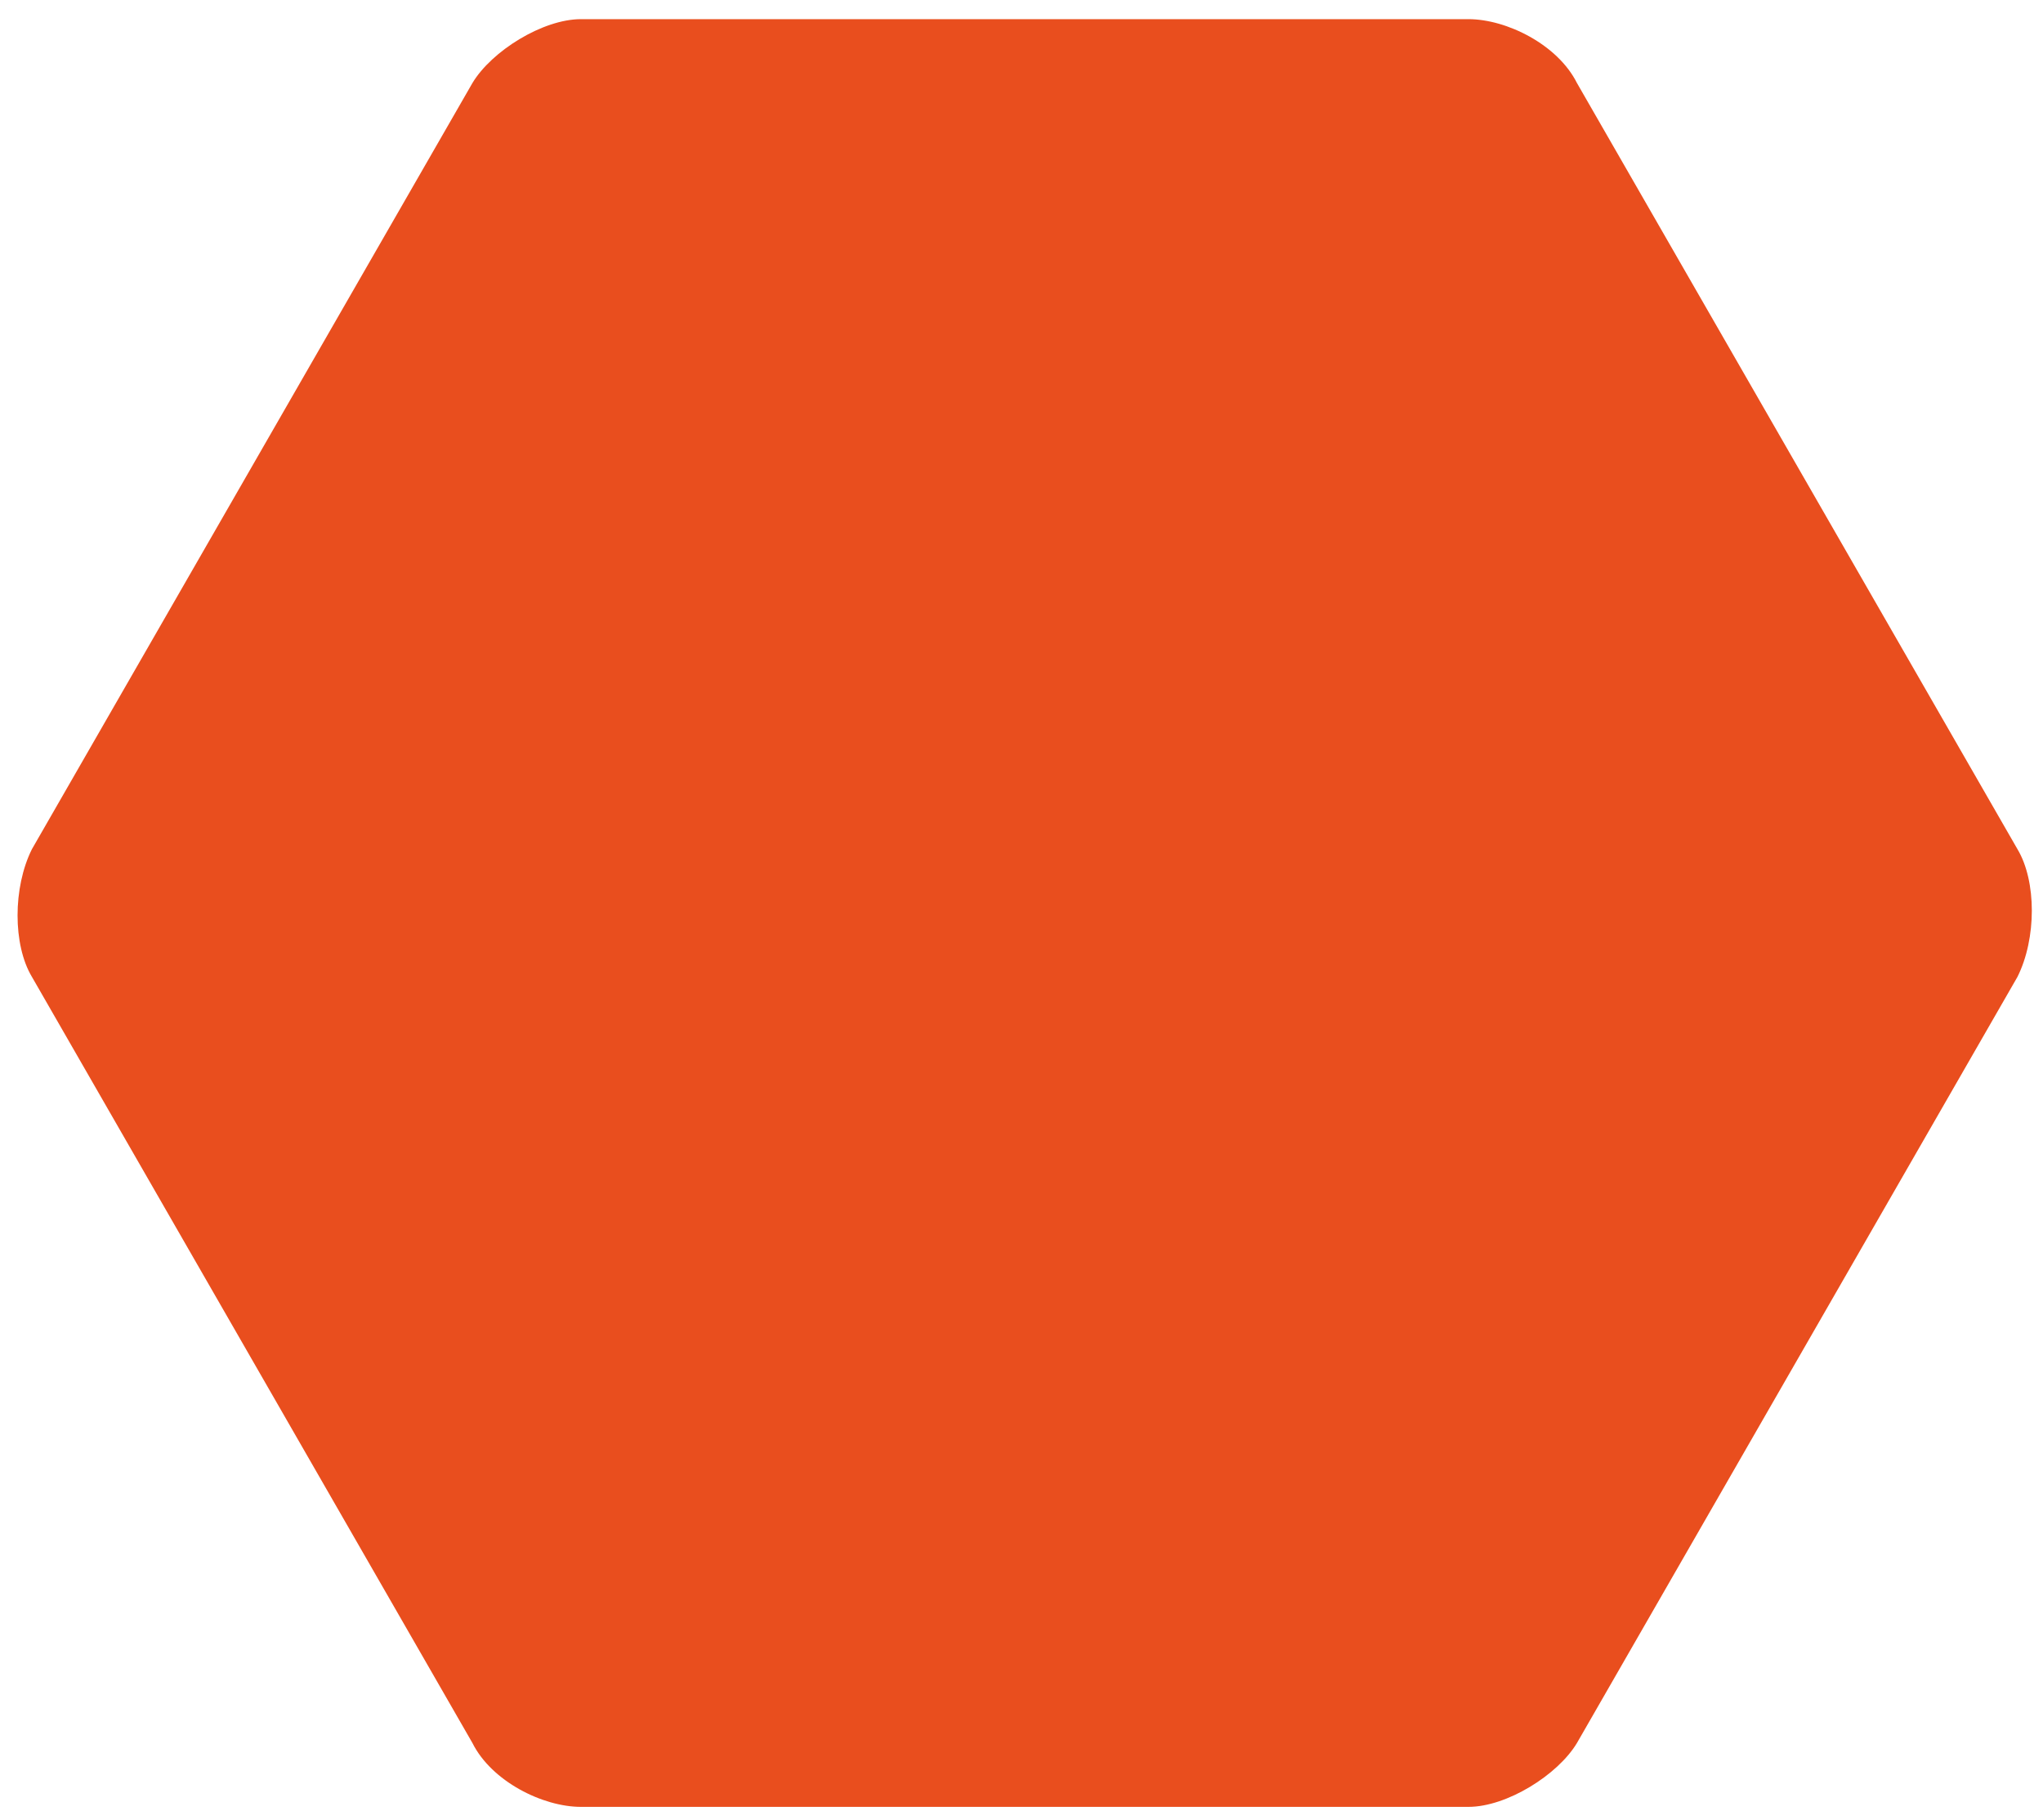 <?xml version="1.0" encoding="UTF-8"?> <svg xmlns="http://www.w3.org/2000/svg" xmlns:xlink="http://www.w3.org/1999/xlink" version="1.1" id="Layer_1" x="0px" y="0px" viewBox="0 0 32 28.5" style="enable-background:new 0 0 32 28.5;" xml:space="preserve"> <style type="text/css"> .st0{fill:#E94E1E;} </style> <path class="st0" d="M9.1,28.3c-0.6,0-1.4-0.4-1.7-1l-6.9-12c-0.3-0.5-0.3-1.4,0-2l6.9-12c0.3-0.5,1.1-1,1.7-1H23 c0.6,0,1.4,0.4,1.7,1l6.9,12c0.3,0.5,0.3,1.4,0,2l-6.9,12c-0.3,0.5-1.1,1-1.7,1H9.1z"></path> </svg> 